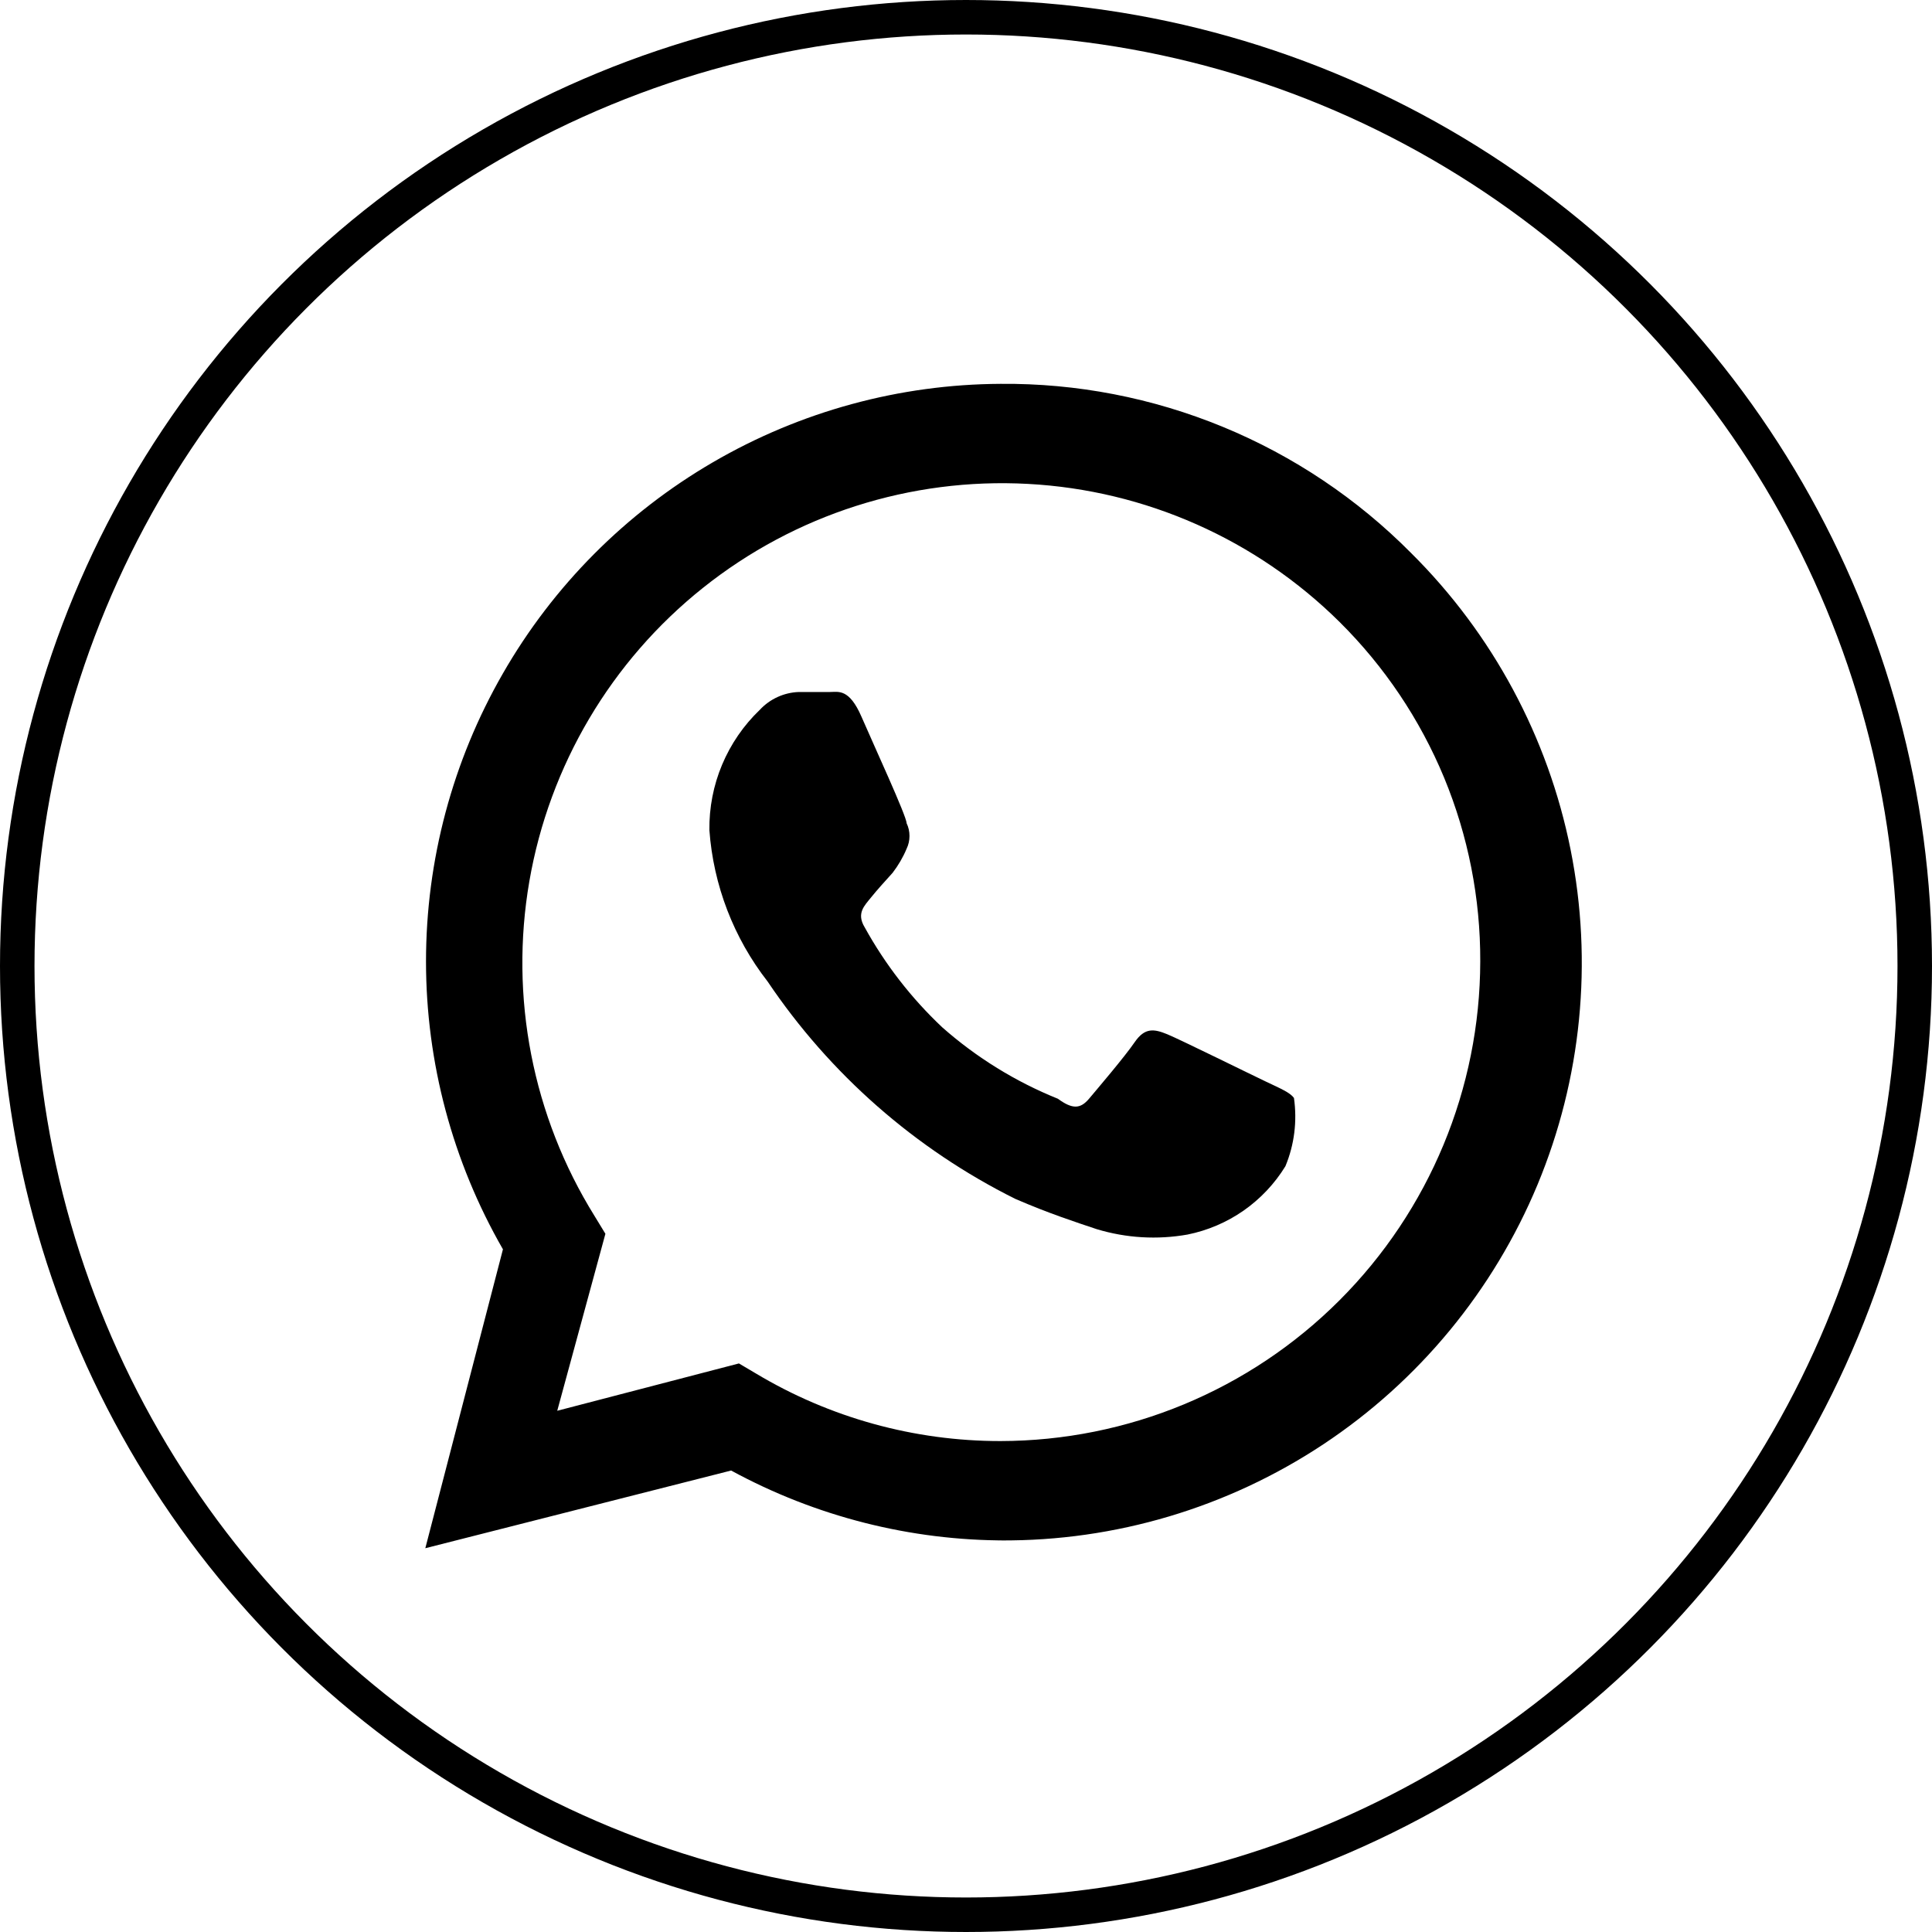 <?xml version="1.0" encoding="UTF-8"?> <svg xmlns="http://www.w3.org/2000/svg" width="28" height="28" viewBox="0 0 28 28" fill="none"><circle cx="14" cy="14" r="13.75" stroke="black" stroke-width="0.5"></circle><path d="M18.348 15.676C18.134 15.575 17.11 15.069 16.919 14.99C16.727 14.911 16.593 14.889 16.446 15.102C16.3 15.316 15.906 15.777 15.783 15.924C15.659 16.07 15.546 16.081 15.332 15.924C14.719 15.677 14.152 15.327 13.656 14.889C13.208 14.467 12.828 13.977 12.531 13.438C12.408 13.235 12.531 13.123 12.621 13.01C12.711 12.898 12.824 12.774 12.936 12.65C13.018 12.543 13.087 12.426 13.139 12.301C13.167 12.243 13.181 12.18 13.181 12.116C13.181 12.051 13.167 11.988 13.139 11.93C13.139 11.829 12.666 10.805 12.486 10.389C12.306 9.973 12.149 10.029 12.025 10.029H11.575C11.361 10.037 11.158 10.13 11.012 10.287C10.777 10.512 10.591 10.783 10.465 11.083C10.339 11.383 10.277 11.706 10.281 12.031C10.339 12.83 10.633 13.594 11.125 14.225C12.029 15.568 13.265 16.653 14.714 17.375C15.209 17.589 15.591 17.712 15.895 17.814C16.322 17.943 16.772 17.97 17.211 17.892C17.503 17.833 17.779 17.715 18.023 17.545C18.267 17.374 18.473 17.156 18.629 16.902C18.759 16.59 18.801 16.248 18.753 15.912C18.696 15.834 18.561 15.777 18.348 15.676Z" fill="black"></path><path d="M20.451 8.015C19.673 7.23 18.746 6.608 17.724 6.187C16.702 5.766 15.605 5.553 14.5 5.563C13.036 5.57 11.599 5.962 10.333 6.699C9.068 7.435 8.017 8.491 7.288 9.761C6.558 11.03 6.174 12.469 6.174 13.934C6.174 15.398 6.559 16.837 7.289 18.106L6.164 22.438L10.596 21.312C11.822 21.979 13.195 22.328 14.59 22.325H14.5C16.163 22.336 17.791 21.851 19.177 20.933C20.563 20.015 21.644 18.704 22.283 17.169C22.921 15.634 23.088 13.944 22.762 12.313C22.436 10.683 21.631 9.186 20.451 8.015ZM14.5 20.885C13.252 20.886 12.027 20.548 10.956 19.906L10.709 19.76L8.076 20.446L8.774 17.881L8.616 17.622C7.718 16.176 7.382 14.449 7.672 12.771C7.962 11.093 8.858 9.579 10.19 8.518C11.522 7.456 13.197 6.921 14.898 7.013C16.599 7.104 18.206 7.817 19.416 9.016C20.065 9.66 20.579 10.426 20.929 11.27C21.278 12.114 21.456 13.019 21.453 13.932C21.45 15.775 20.716 17.542 19.413 18.845C18.11 20.149 16.343 20.882 14.5 20.885Z" fill="black"></path></svg> 